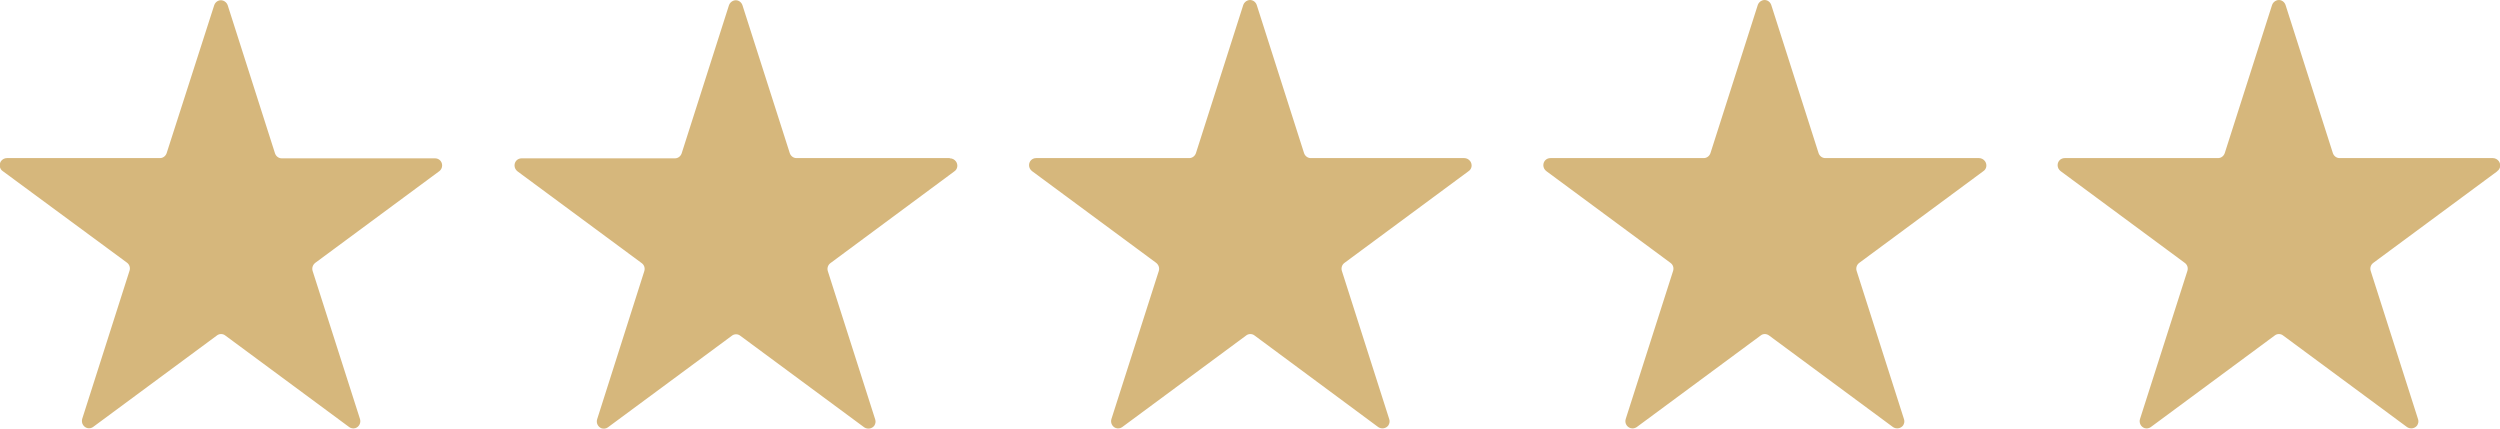 <?xml version="1.0" encoding="UTF-8"?>
<svg id="Layer_1" xmlns="http://www.w3.org/2000/svg" width="105" height="18" xmlns:xlink="http://www.w3.org/1999/xlink" version="1.1" viewBox="0 0 105 18">
  <!-- Generator: Adobe Illustrator 29.5.1, SVG Export Plug-In . SVG Version: 2.1.0 Build 141)  -->
  <defs>
    <clipPath id="clippath">
      <rect width="105" height="18" fill="none"/>
    </clipPath>
  </defs>
  <g id="ICON">
    <g clip-path="url(#clippath)">
      <g id="Group_707">
        <path id="Path_7031" d="M18.45,7.19l-5.21,3.85c-.1.08-.15.21-.11.34l1.99,6.22c.05.16-.04.33-.19.38-.09.03-.19.01-.26-.04l-5.21-3.85c-.1-.08-.25-.08-.35,0l-5.21,3.85c-.14.09-.32.05-.41-.09-.05-.07-.06-.17-.04-.25l1.99-6.23c.04-.12,0-.26-.11-.34L.12,7.19c-.14-.09-.17-.28-.08-.42.06-.08.15-.13.25-.13h6.43c.13,0,.24-.09.28-.21L9,.21c.06-.16.23-.24.38-.18.08.03.15.1.18.18l1.99,6.23c.04.12.15.21.28.21h6.44c.17,0,.3.13.3.3,0,.1-.05.19-.13.25M39.88,6.64h-6.43c-.13,0-.24-.09-.28-.21L31.18.21c-.06-.16-.23-.24-.38-.18-.08.03-.15.1-.18.18l-1.99,6.23c-.04.12-.15.21-.28.21h-6.44c-.17,0-.3.13-.3.3,0,.1.05.19.13.25l5.21,3.85c.11.08.15.21.11.34l-1.98,6.22c-.05.16.04.33.19.38.09.03.19.01.26-.04l5.21-3.85c.1-.08.25-.08.35,0l5.21,3.85c.14.09.32.06.42-.07.05-.08.07-.17.04-.26l-1.99-6.23c-.04-.12,0-.26.11-.34l5.2-3.85c.14-.09.17-.28.07-.42-.06-.08-.15-.13-.25-.13M61.49,6.64h-6.44c-.13,0-.24-.09-.28-.21l-1.99-6.23c-.06-.16-.23-.24-.38-.18-.08.03-.15.1-.18.18l-1.99,6.23c-.04.12-.15.21-.28.21h-6.43c-.17,0-.3.13-.3.3,0,.1.05.19.13.25l5.21,3.85c.1.08.15.21.11.34l-1.99,6.22c-.05.16.04.33.19.38.09.03.19.01.26-.04l5.21-3.85c.1-.08.25-.08.35,0l5.2,3.85c.14.09.32.06.42-.07.05-.08.07-.17.04-.26l-1.99-6.23c-.04-.12,0-.26.11-.34l5.21-3.85c.14-.09.17-.28.07-.42-.06-.08-.15-.13-.25-.13M83.1,6.64h-6.44c-.13,0-.24-.09-.28-.21l-1.99-6.23c-.06-.16-.23-.24-.38-.18-.08.03-.15.1-.18.18l-1.99,6.23c-.04.12-.15.21-.28.21h-6.44c-.17,0-.3.13-.3.3,0,.1.05.19.13.25l5.21,3.85c.11.08.15.21.11.34l-1.99,6.22c-.05.16.04.33.2.38.09.03.18.01.26-.04l5.21-3.85c.1-.08.24-.08.35,0l5.21,3.85c.14.09.32.06.42-.07.05-.08.07-.17.04-.26l-1.99-6.23c-.04-.12,0-.26.11-.34l5.21-3.85c.14-.09.17-.28.07-.42-.06-.08-.15-.13-.25-.13M104.88,7.19c.14-.09.17-.28.07-.42-.06-.08-.15-.13-.25-.13h-6.44c-.13,0-.24-.09-.28-.21l-1.99-6.23c-.06-.16-.23-.24-.38-.18-.08.03-.15.1-.18.18l-1.99,6.23c-.04.12-.15.21-.28.21h-6.44c-.17,0-.3.13-.3.3,0,.1.05.19.13.25l5.21,3.85c.11.08.15.21.11.34l-1.99,6.22c-.05.16.04.33.19.38.09.03.19.01.26-.04l5.21-3.85c.1-.08.25-.08.35,0l5.21,3.85c.14.09.32.06.42-.07.05-.08.07-.17.04-.26l-1.99-6.23c-.04-.12,0-.26.11-.34l5.21-3.85Z" fill="#d6b77c"/>
      </g>
    </g>
  </g>
</svg>